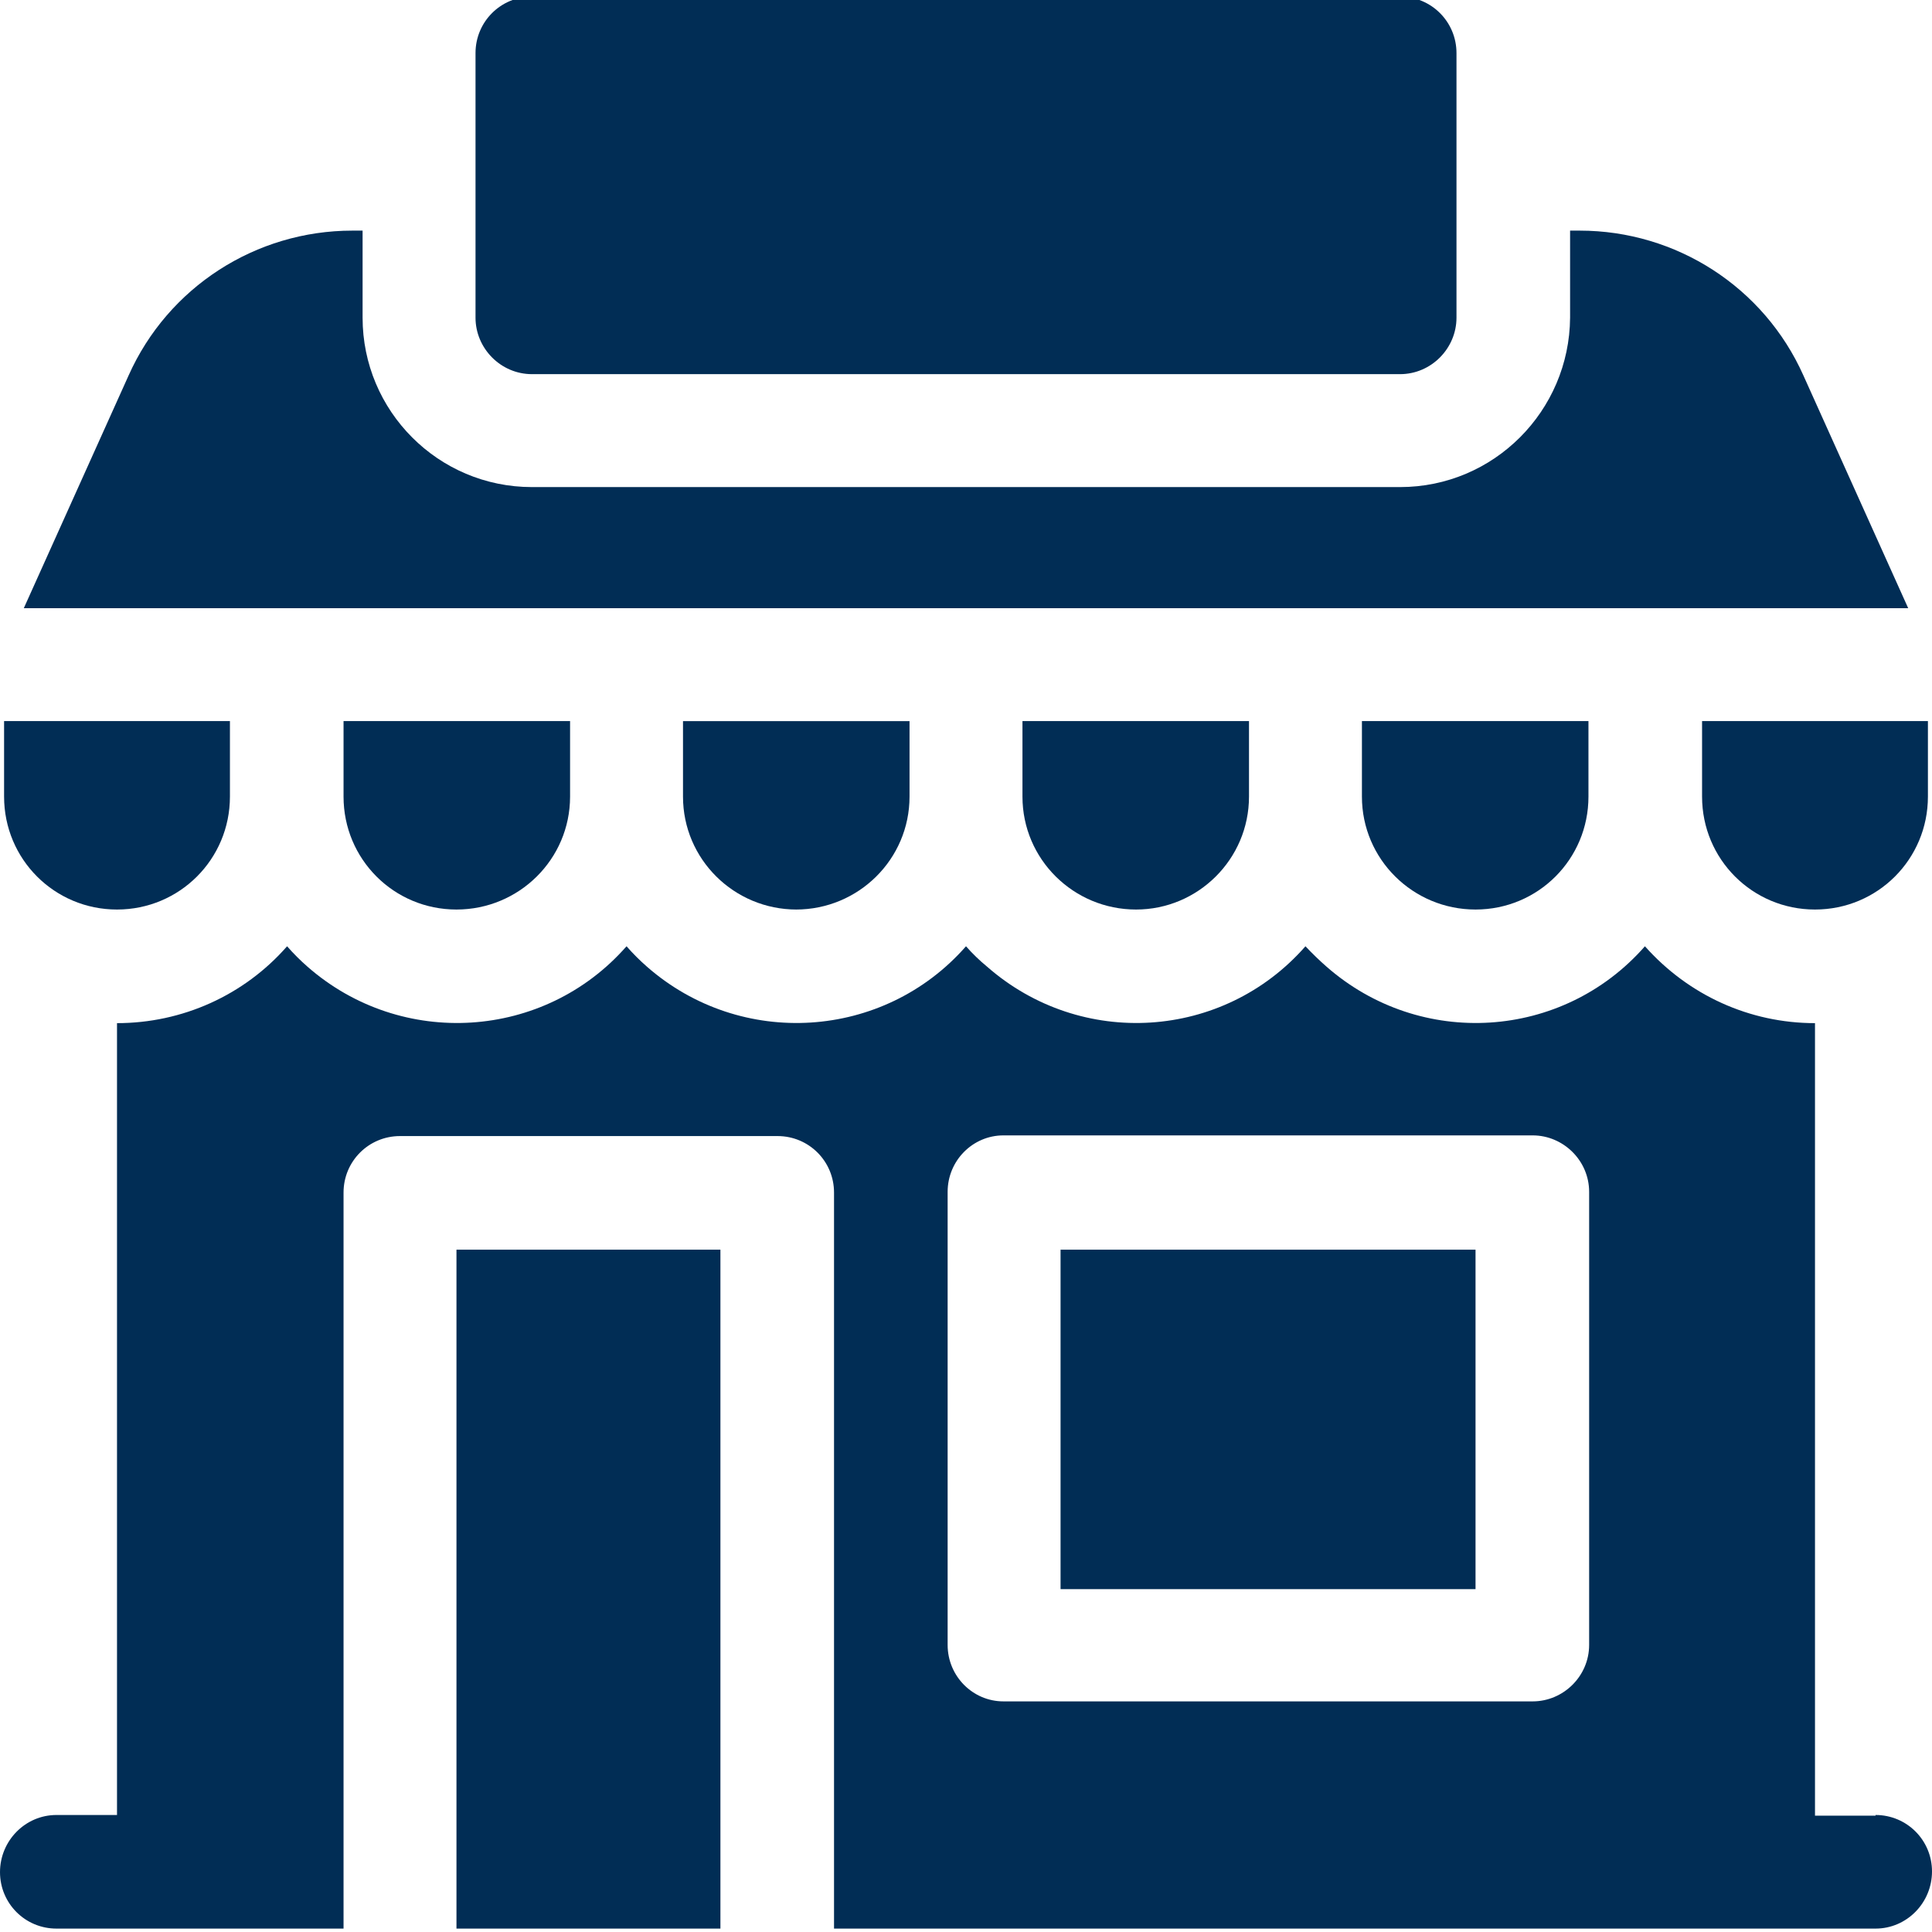 <svg version="1.2" xmlns="http://www.w3.org/2000/svg" viewBox="0 0 284 284" width="284" height="284">
	<title>data-dashboard-svg</title>
	<style>
		.s0 { fill: #012d55 } 
	</style>
	<g id="Folder 1">
		<g id="Group_10881">
			<path id="Path_24698" class="s0" d="m205.8-0.5c4.6 0 8.3 3.7 8.3 8.3v38.9c0 4.5-3.7 8.3-8.3 8.3h-127.6c-4.6 0-8.3-3.8-8.3-8.3v-38.9c0-4.6 3.7-8.3 8.3-8.3h127.6z"/>
			<g id="Group_10880">
				<path id="Path_24699" class="s0" d="m67.1 183.7h38.8v99.8h-38.8z"/>
				<path id="Path_24700" class="s0" d="m155.9 183.7h61v49.9h-61z"/>
			</g>
		</g>
		<g id="Group_10882">
			<path id="Path_24701" class="s0" d="m117.1 133.7c-9.2 0-16.7-7.4-16.7-16.6v-11.1h33.3v11.1c0 9.2-7.5 16.6-16.7 16.6z"/>
			<path id="Path_24702" class="s0" d="m250.2 117.1v-11.1h33.2v11.1c0 9.2-7.4 16.6-16.6 16.6-9.2 0-16.6-7.4-16.6-16.6z"/>
			<path id="Path_24703" class="s0" d="m50.5 117.1v-11.1h33.3v11.1c0 9.2-7.5 16.6-16.7 16.6-9.2 0-16.6-7.4-16.6-16.6z"/>
			<path id="Path_24704" class="s0" d="m0.6 117.1v-11.1h33.2v11.1c0 9.2-7.4 16.6-16.6 16.6-9.2 0-16.6-7.4-16.6-16.6z"/>
			<path id="Path_24705" class="s0" d="m200.2 117.1v-11.1h33.3v11.1c0 9.2-7.4 16.6-16.6 16.6-9.2 0-16.7-7.4-16.7-16.6z"/>
			<path id="Path_24706" class="s0" d="m150.3 117.1v-11.1h33.3v11.1c0 9.2-7.5 16.6-16.6 16.6-9.2 0-16.7-7.4-16.7-16.6z"/>
		</g>
		<path id="Path_24707" class="s0" d="m280.5 89.4h-277l15.4-34.2c5.8-13 18.7-21.3 32.9-21.3h1.5v12.8c0 13.7 11.1 24.9 24.9 24.9h127.6c13.8 0 24.9-11.2 25-24.9v-12.8h1.4c14.2 0 27.1 8.3 32.9 21.3z"/>
		<path id="Path_24708" fill-rule="evenodd" class="s0" d="m275.7 266.8c4.6 0 8.3 3.7 8.3 8.3 0 4.6-3.7 8.4-8.3 8.4h-153.1v-108.2c0-4.6-3.7-8.3-8.3-8.3h-55.5c-4.6 0-8.3 3.7-8.3 8.3v108.2h-42.2c-4.6 0-8.3-3.7-8.3-8.3 0-4.6 3.7-8.4 8.3-8.4h8.9v-116.4c9.6 0 18.7-4.1 25-11.3q1.4 1.6 3 3c13.8 12.1 34.8 10.8 46.9-3q1.4 1.6 3 3c13.8 12.1 34.8 10.8 46.9-3q1.4 1.6 3.1 3c13.8 12.1 34.7 10.8 46.8-3q1.5 1.6 3.1 3c13.8 12.1 34.7 10.8 46.8-3 6.4 7.2 15.4 11.3 25 11.3v116.5h8.9zm-136.4-25c0 4.6 3.7 8.3 8.2 8.3h77.8c4.5 0 8.3-3.7 8.3-8.3v-66.6c0-4.6-3.8-8.3-8.3-8.3h-77.8c-4.5 0-8.2 3.7-8.2 8.3z"/>
	</g>
</svg>